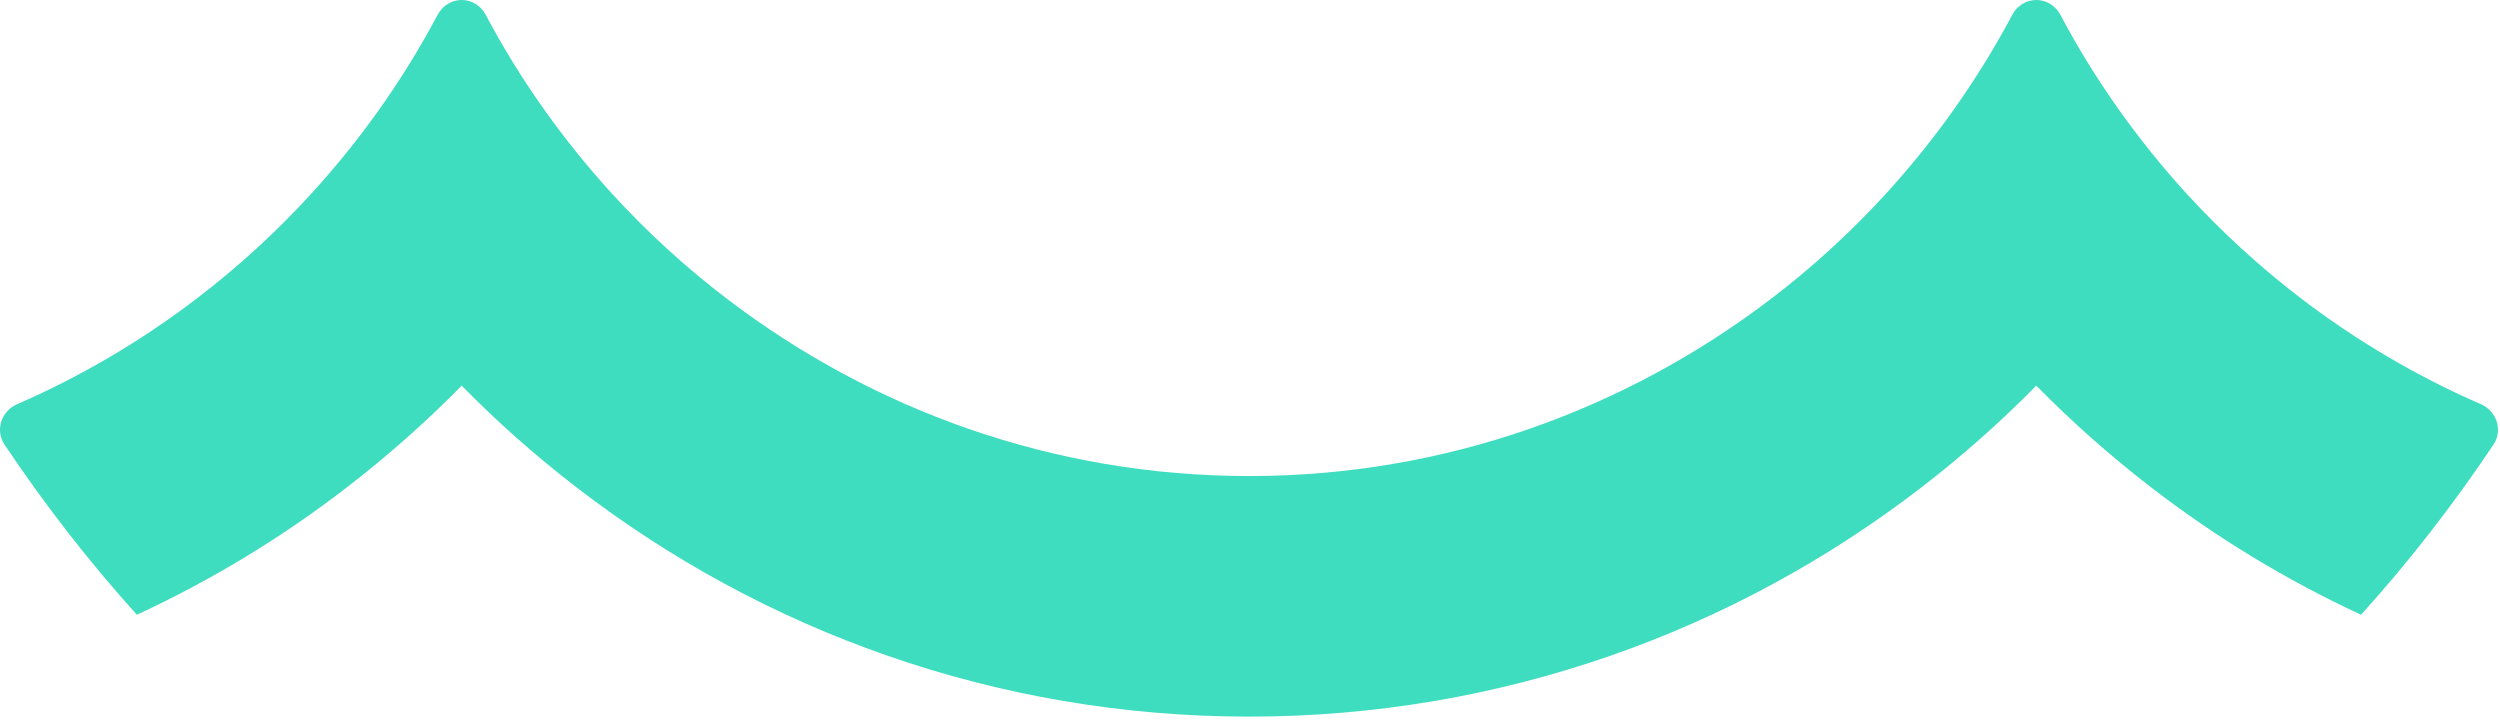 <?xml version="1.0" encoding="utf-8"?>
<svg xmlns="http://www.w3.org/2000/svg" fill="none" height="100%" overflow="visible" preserveAspectRatio="none" style="display: block;" viewBox="0 0 31 9" width="100%">
<path clip-rule="evenodd" d="M29.277 7.623C28.348 7.192 27.474 6.661 26.671 6.041C26.169 5.654 25.694 5.234 25.25 4.782C24.806 5.234 24.331 5.654 23.829 6.041C21.517 7.823 18.625 8.886 15.488 8.886C12.35 8.886 9.457 7.823 7.146 6.041C6.643 5.654 6.168 5.234 5.725 4.782C5.281 5.234 4.806 5.654 4.304 6.041C3.501 6.661 2.627 7.192 1.697 7.623C1.101 6.962 0.553 6.256 0.056 5.513C-0.063 5.336 0.016 5.097 0.212 5.012C1.008 4.666 1.752 4.226 2.434 3.706C2.947 3.315 3.421 2.881 3.855 2.407C4.468 1.737 4.997 0.993 5.425 0.186C5.557 -0.062 5.893 -0.062 6.024 0.186C6.452 0.993 6.982 1.737 7.594 2.407C8.028 2.881 8.503 3.316 9.015 3.706C10.815 5.078 13.054 5.903 15.488 5.903C17.921 5.903 20.16 5.078 21.96 3.706C22.472 3.316 22.947 2.881 23.381 2.407C23.993 1.737 24.522 0.993 24.951 0.186C25.082 -0.062 25.418 -0.062 25.55 0.186C25.978 0.993 26.507 1.737 27.119 2.407C27.554 2.881 28.028 3.315 28.54 3.706C29.223 4.226 29.967 4.666 30.763 5.012C30.959 5.097 31.038 5.336 30.919 5.513C30.422 6.256 29.874 6.962 29.277 7.623Z" fill="#3EDDBF" fill-rule="evenodd" id="Vector"/>
</svg>
